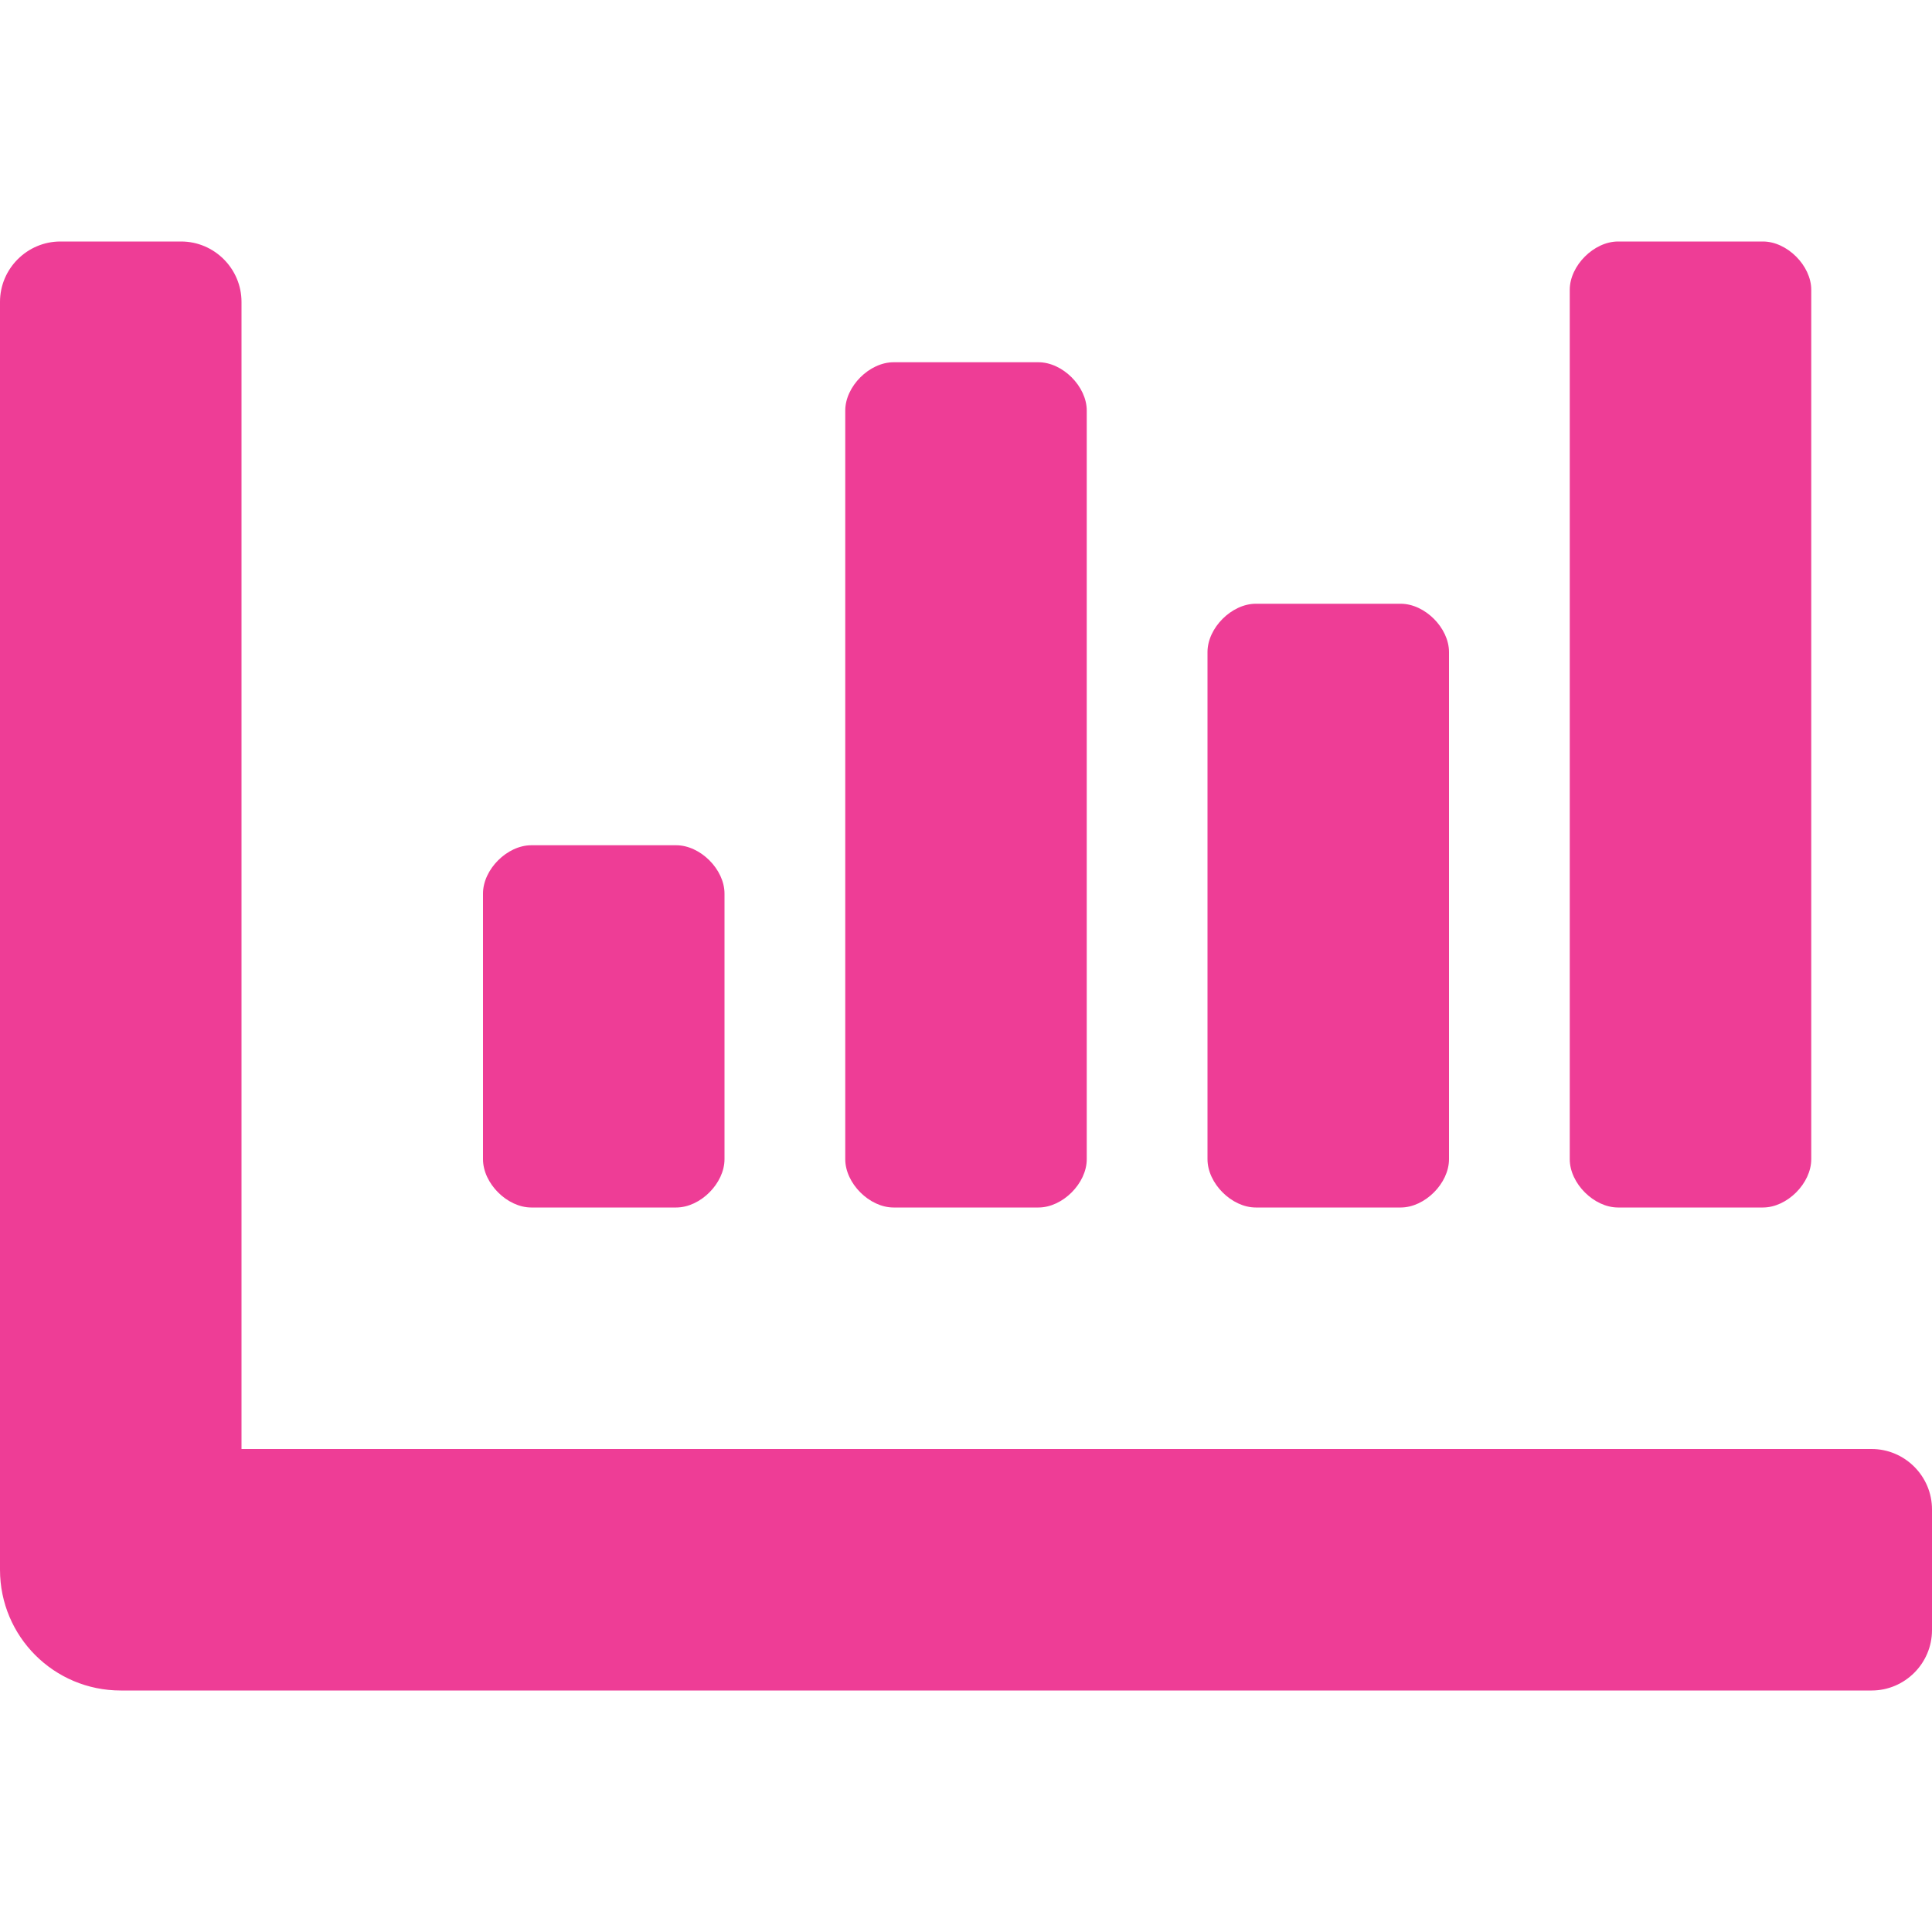<?xml version="1.0" encoding="utf-8"?>
<!-- Generator: Adobe Illustrator 25.3.0, SVG Export Plug-In . SVG Version: 6.00 Build 0)  -->
<svg version="1.1" id="Ebene_1" xmlns="http://www.w3.org/2000/svg" xmlns:xlink="http://www.w3.org/1999/xlink" x="0px" y="0px"
	 viewBox="0 0 512 512" style="enable-background:new 0 0 512 512;" xml:space="preserve">
<style type="text/css">
	.st0{fill:#EE3D96;}
</style>
<path class="st0" d="M332.8,320h38.4c6.4,0,12.8-6.4,12.8-12.8V172.8c0-6.4-6.4-12.8-12.8-12.8h-38.4c-6.4,0-12.8,6.4-12.8,12.8
	v134.4C320,313.6,326.4,320,332.8,320z M428.8,320h38.4c6.4,0,12.8-6.4,12.8-12.8V76.8c0-6.4-6.4-12.8-12.8-12.8h-38.4
	c-6.4,0-12.8,6.4-12.8,12.8v230.4C416,313.6,422.4,320,428.8,320z M140.8,320h38.4c6.4,0,12.8-6.4,12.8-12.8v-70.4
	c0-6.4-6.4-12.8-12.8-12.8h-38.4c-6.4,0-12.8,6.4-12.8,12.8v70.4C128,313.6,134.4,320,140.8,320z M236.8,320h38.4
	c6.4,0,12.8-6.4,12.8-12.8V108.8c0-6.4-6.4-12.8-12.8-12.8h-38.4c-6.4,0-12.8,6.4-12.8,12.8v198.4C224,313.6,230.4,320,236.8,320z
	 M496,384H64V80c0-8.8-7.2-16-16-16H16C7.2,64,0,71.2,0,80v336c0,17.7,14.3,32,32,32h464c8.8,0,16-7.2,16-16v-32
	C512,391.2,504.8,384,496,384z"/>
</svg>
